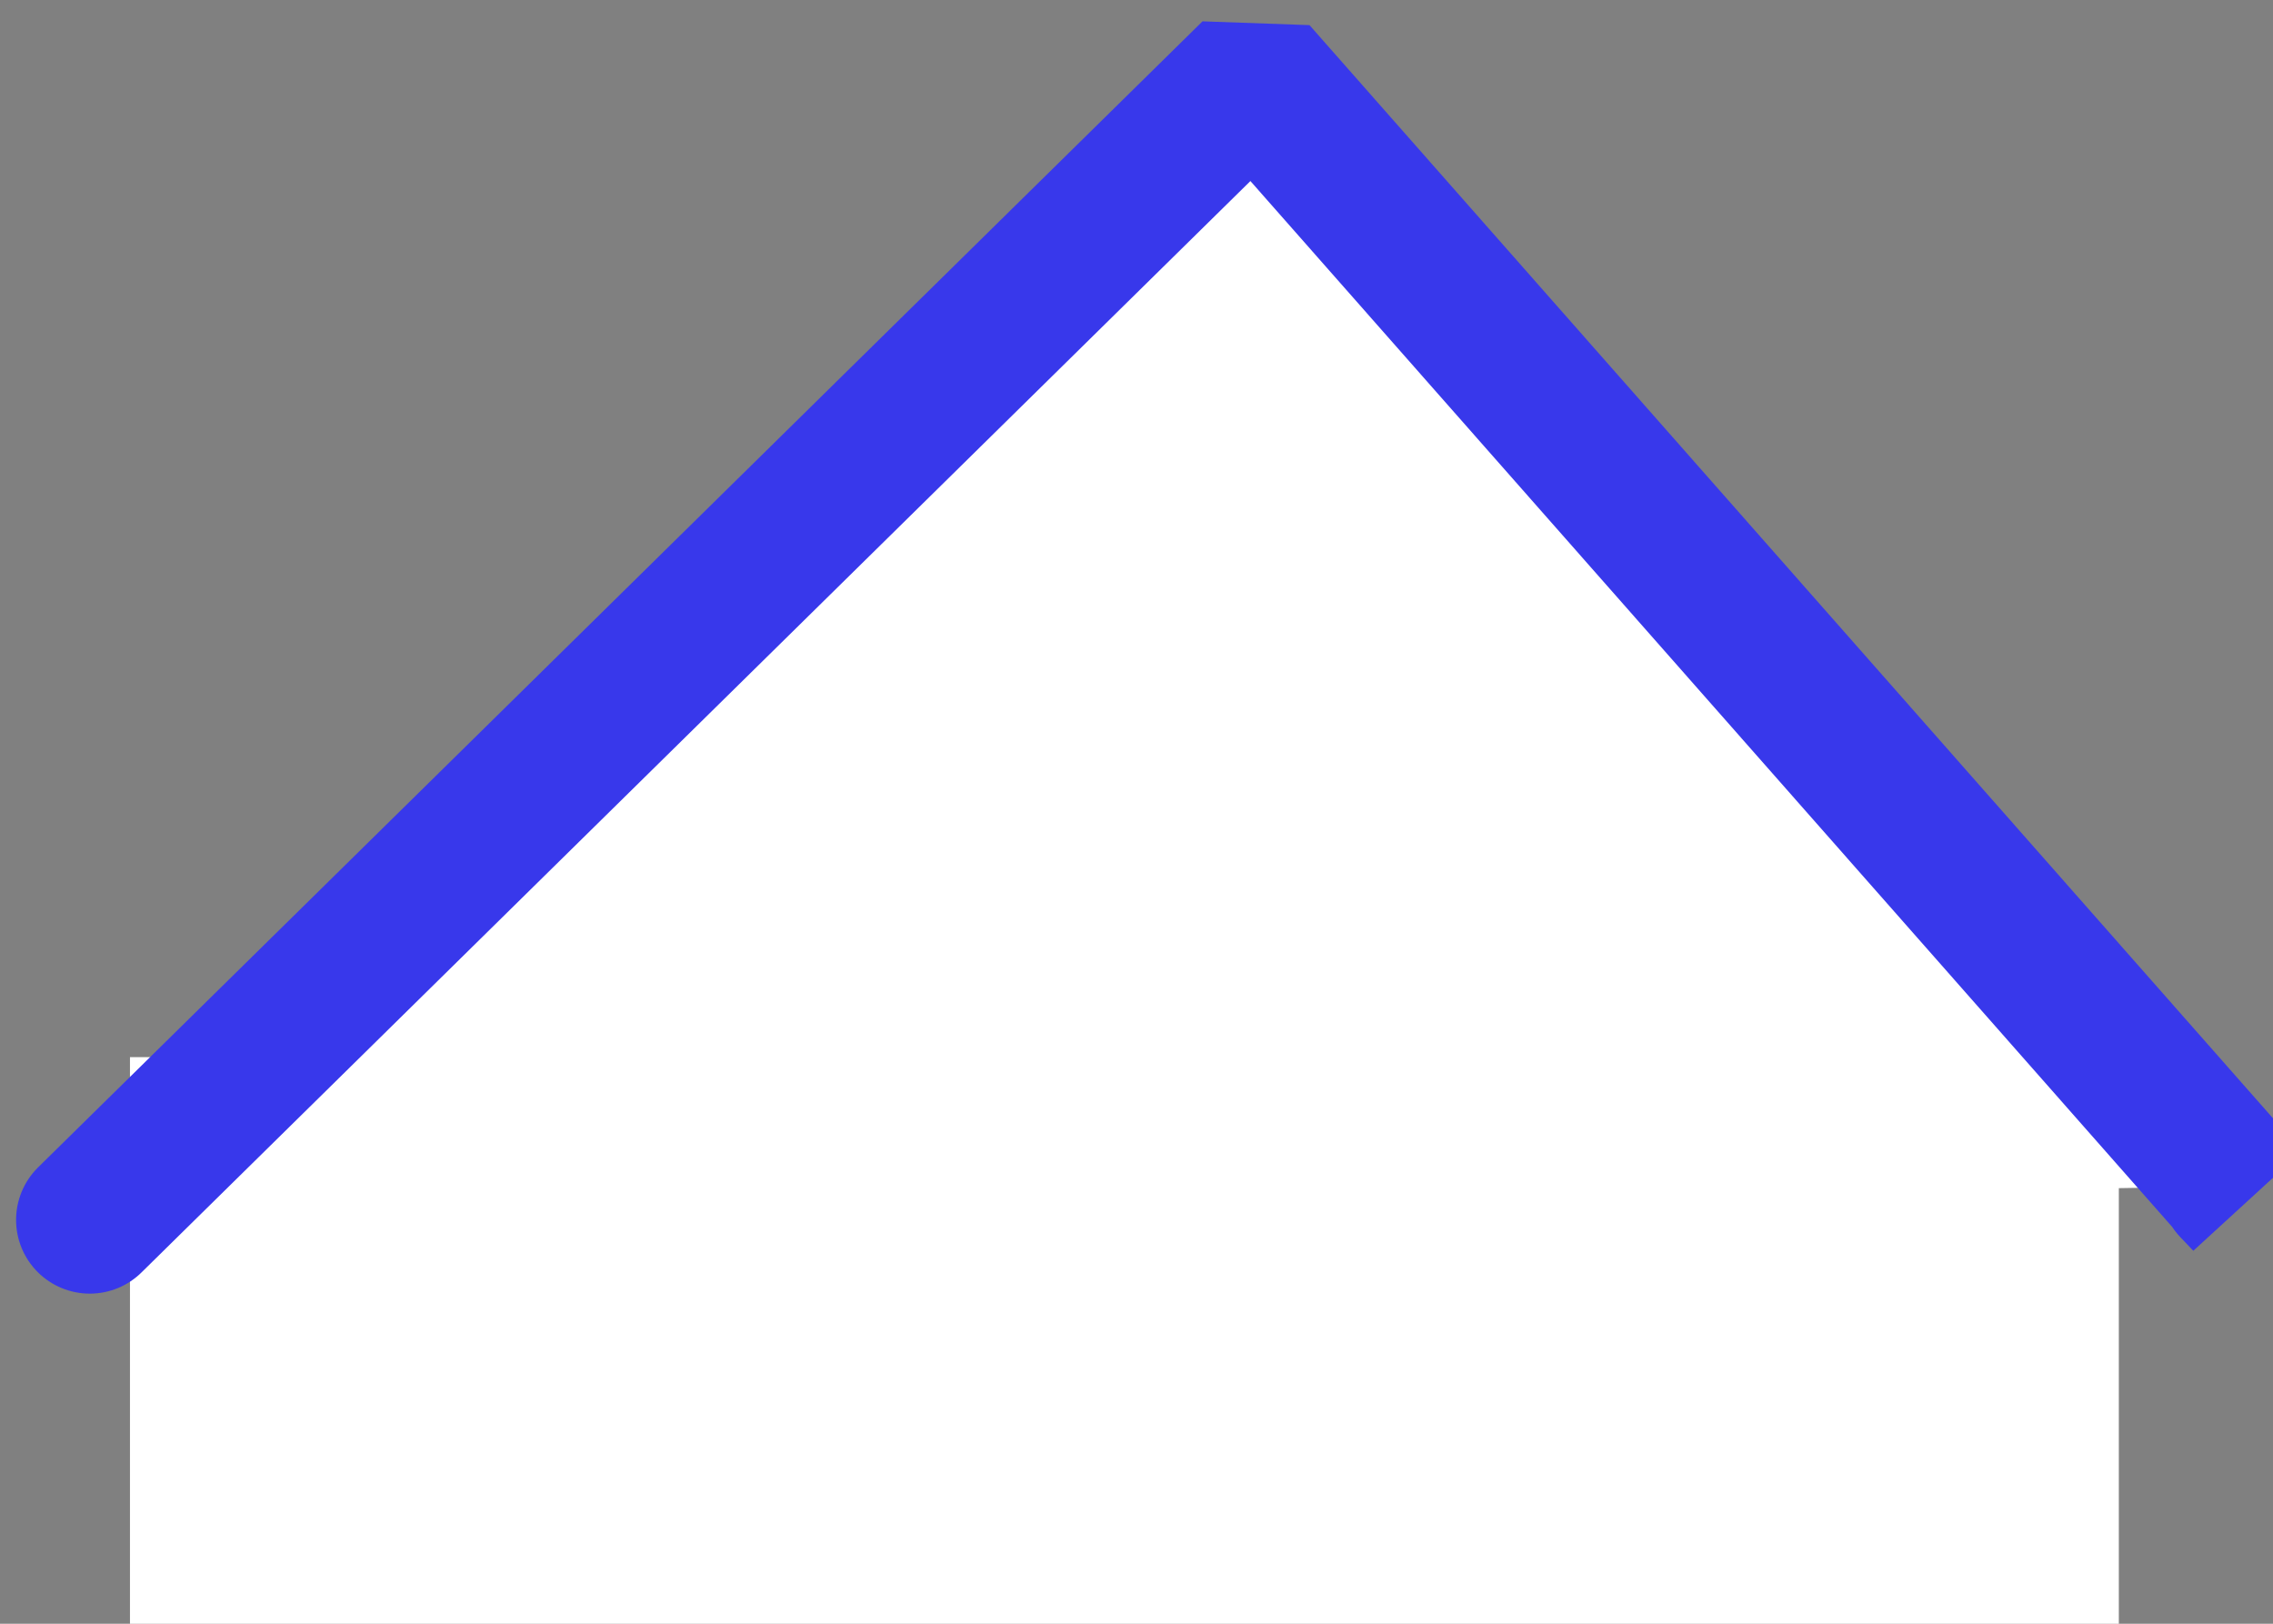 <?xml version="1.0" encoding="UTF-8" standalone="no"?>
<svg
   xmlns:osb="http://www.openswatchbook.org/uri/2009/osb"
   xmlns:dc="http://purl.org/dc/elements/1.1/"
   xmlns:cc="http://creativecommons.org/ns#"
   xmlns:rdf="http://www.w3.org/1999/02/22-rdf-syntax-ns#"
   xmlns:svg="http://www.w3.org/2000/svg"
   xmlns="http://www.w3.org/2000/svg"
   xmlns:sodipodi="http://sodipodi.sourceforge.net/DTD/sodipodi-0.dtd"
   xmlns:inkscape="http://www.inkscape.org/namespaces/inkscape"
   version="1.1"
   id="svg833"
   width="14"
   height="10"
   viewBox="0 0 14 10"
   sodipodi:docname="tip6s.svg"
   inkscape:version="1.0.2-2 (e86c870879, 2021-01-15)">
  <rect x="0" y="0" width="14" height="10" fill="#808080" stroke="none"/>
  <defs
     id="defs837">
    <linearGradient
       id="linearGradient835"
       osb:paint="solid">
      <stop
         style="stop-color:#000000;stop-opacity:1;"
         offset="0"
         id="stop833" />
    </linearGradient>
    <linearGradient
       id="linearGradient2791"
       osb:paint="solid">
      <stop
         style="stop-color:#000000;stop-opacity:1;"
         offset="0"
         id="stop2789" />
    </linearGradient>
  </defs>
  <sodipodi:namedview
     pagecolor="#ffffff"
     bordercolor="#666666"
     borderopacity="1"
     objecttolerance="10"
     gridtolerance="10"
     guidetolerance="10"
     inkscape:pageopacity="0"
     inkscape:pageshadow="2"
     inkscape:window-width="1858"
     inkscape:window-height="1057"
     id="namedview835"
     showgrid="false"
     inkscape:zoom="20.642357"
     inkscape:cx="7"
     inkscape:cy="5"
     inkscape:window-x="58"
     inkscape:window-y="-4"
     inkscape:window-maximized="1"
     inkscape:current-layer="g841"
     inkscape:document-rotation="0" />
  <g
     inkscape:groupmode="layer"
     inkscape:label="Image"
     id="g841">
    <rect
       style="fill:#ffffff;fill-opacity:1;fill-rule:evenodd;stroke:#ffffff;stroke-width:1.139;stroke-linecap:square;stroke-linejoin:miter;stroke-miterlimit:4;stroke-dasharray:none"
       id="rect2781"
       width="11.111"
       height="2.361"
       x="1.37"
       y="7.08"
       ry="0" />
    <path
       style="fill:#ffffff;fill-opacity:1;fill-rule:evenodd;stroke:#3838eb;stroke-width:0.908;stroke-linecap:round;stroke-linejoin:bevel;stroke-miterlimit:4;stroke-dasharray:none;stroke-opacity:1;paint-order:fill markers stroke"
       d="M 0.553,7.513 7.725,0.455 13.838,7.39 13.758,7.306"
       id="path845" />
  </g>
</svg>
